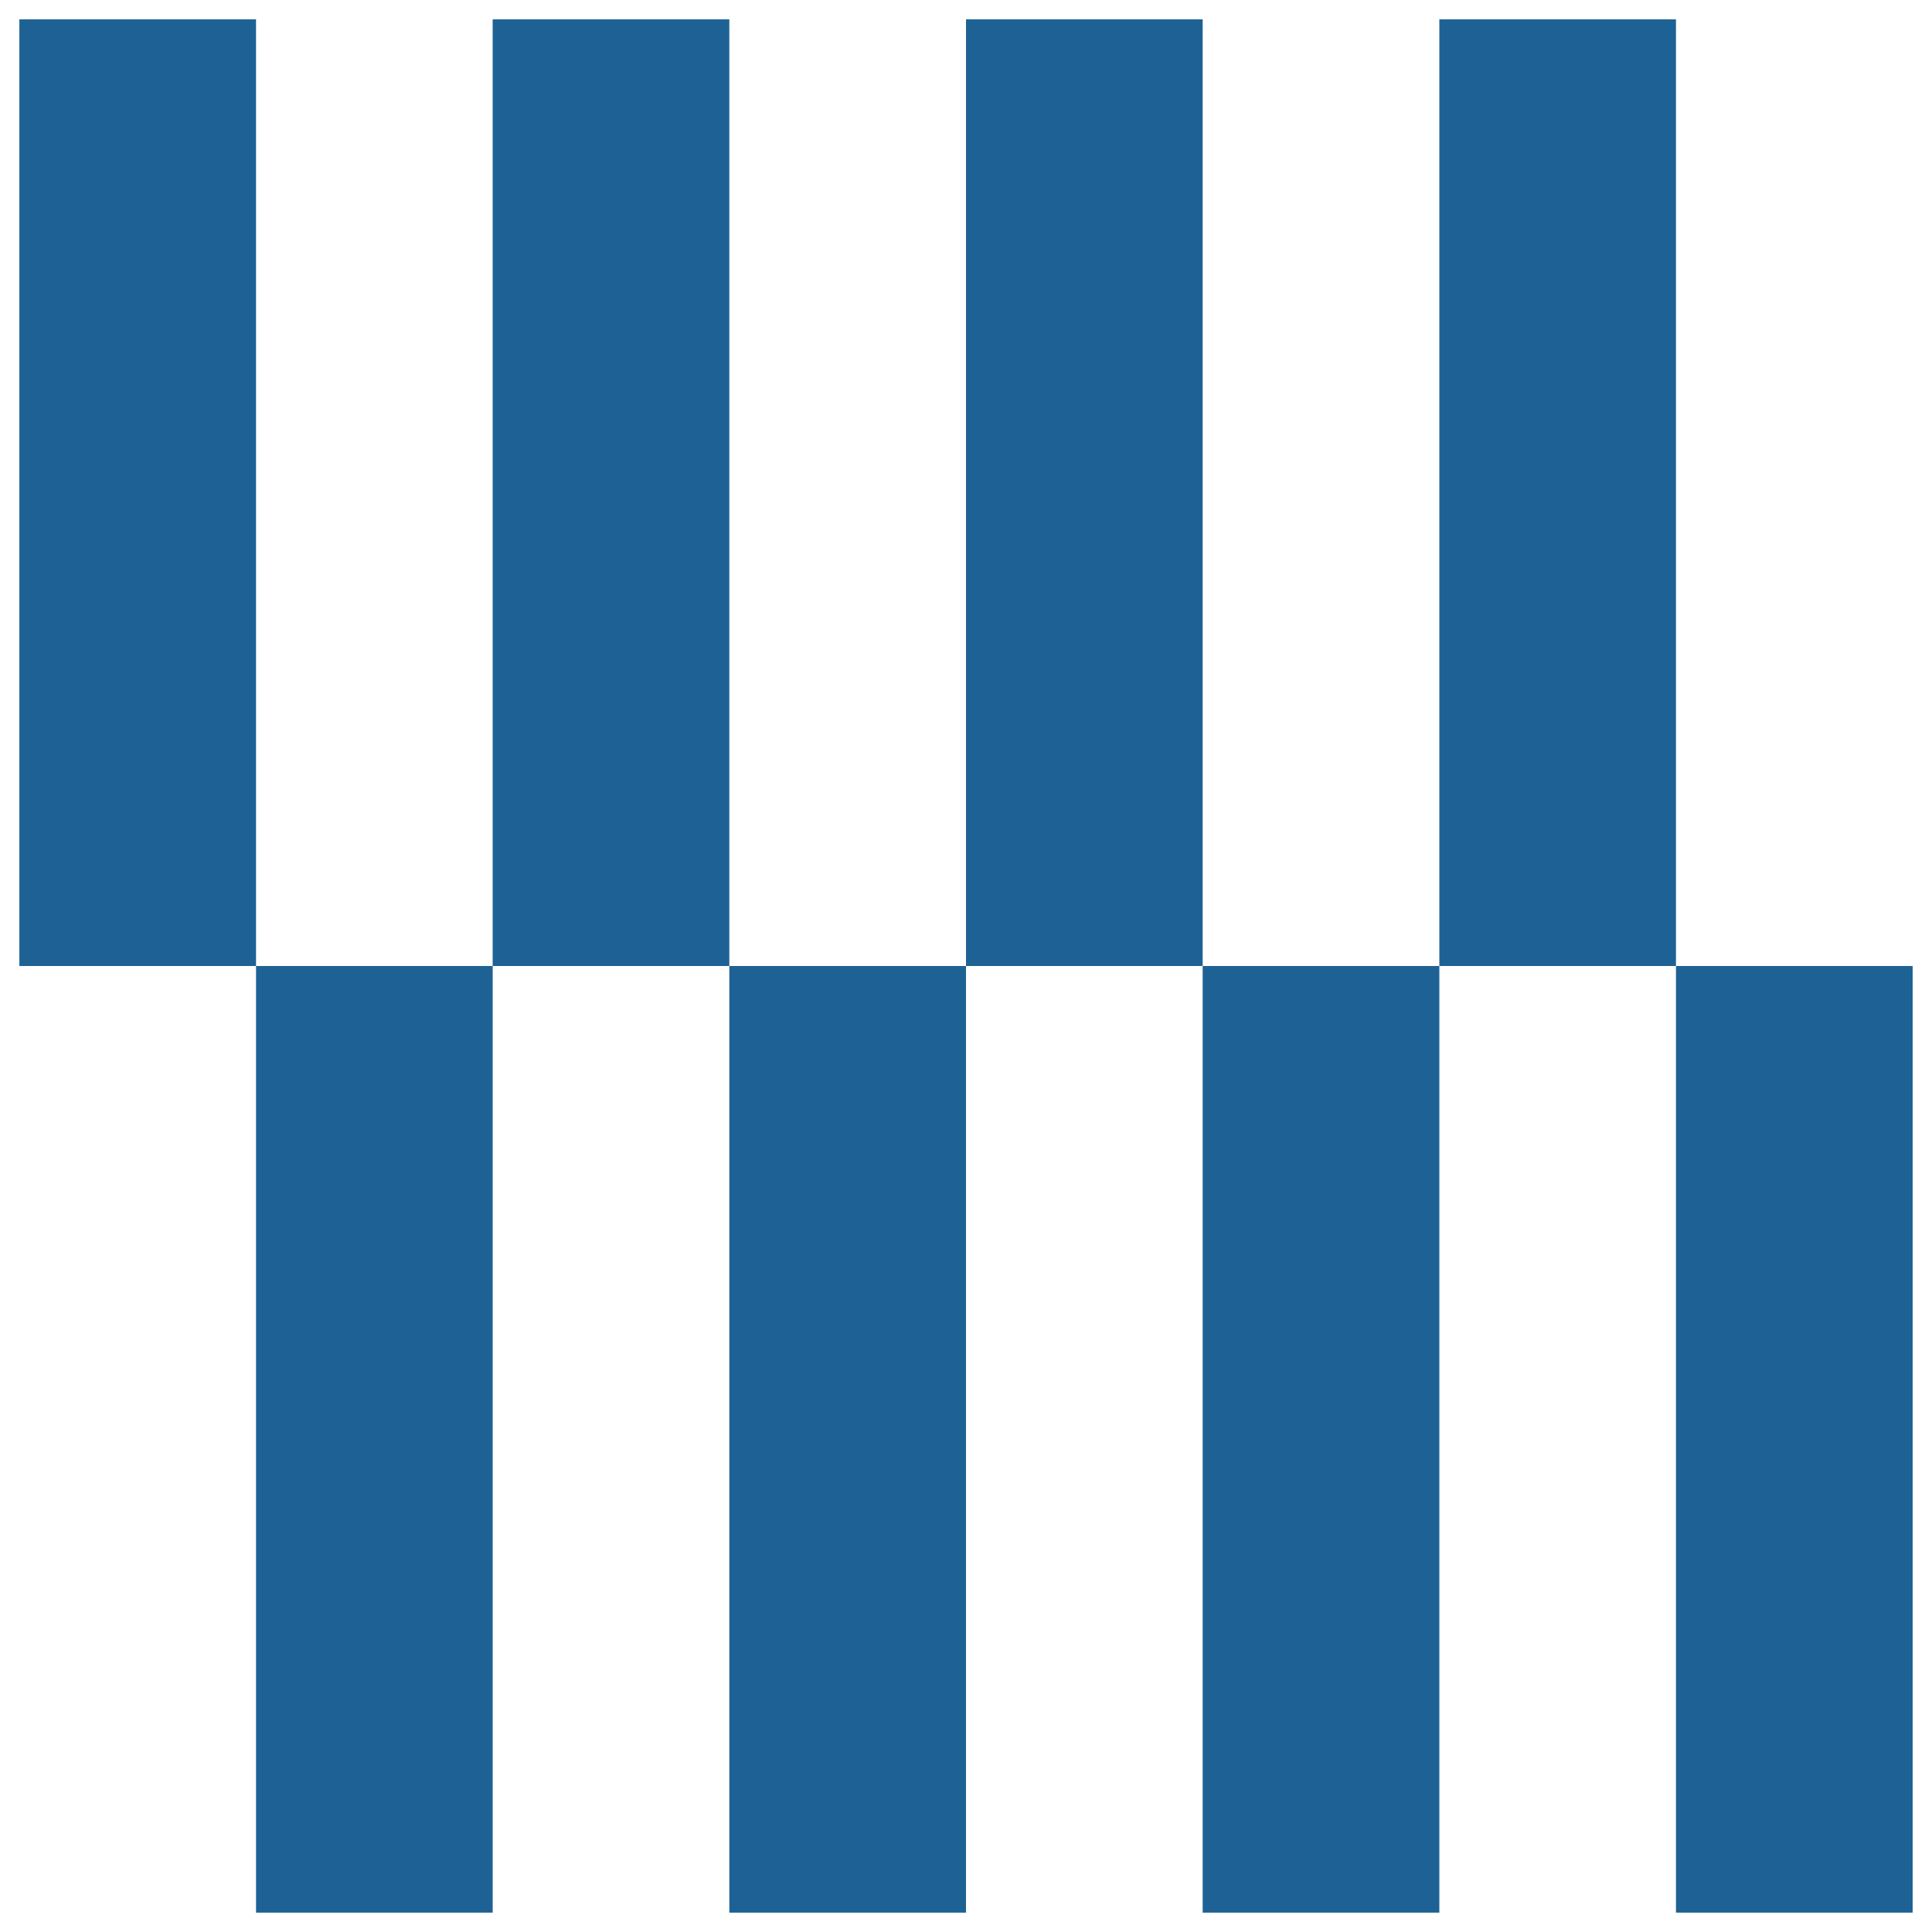 <?xml version="1.0" encoding="utf-8"?>
<!-- Generator: Adobe Illustrator 25.2.3, SVG Export Plug-In . SVG Version: 6.00 Build 0)  -->
<svg version="1.1" id="FINTECH_1_" xmlns="http://www.w3.org/2000/svg" xmlns:xlink="http://www.w3.org/1999/xlink" x="0px" y="0px"
	 viewBox="0 0 500 500" style="enable-background:new 0 0 500 500;" xml:space="preserve">
<style type="text/css">
	.st0{fill:#1E6295;}
</style>
<path id="FINTECH" class="st0" d="M66.26,250H5.01V5.01h61.25V250z M127.51,250H66.26v244.99h61.25V250z M188.75,5.01h-61.25V250
	h61.25V5.01z M250,250h-61.25v244.99H250V250z M311.25,5.01H250V250h61.25V5.01z M372.5,250h-61.25v244.99h61.25V250z M433.74,5.01
	H372.5V250h61.24V5.01z M494.99,250h-61.25v244.99h61.25V250z"/>
</svg>
